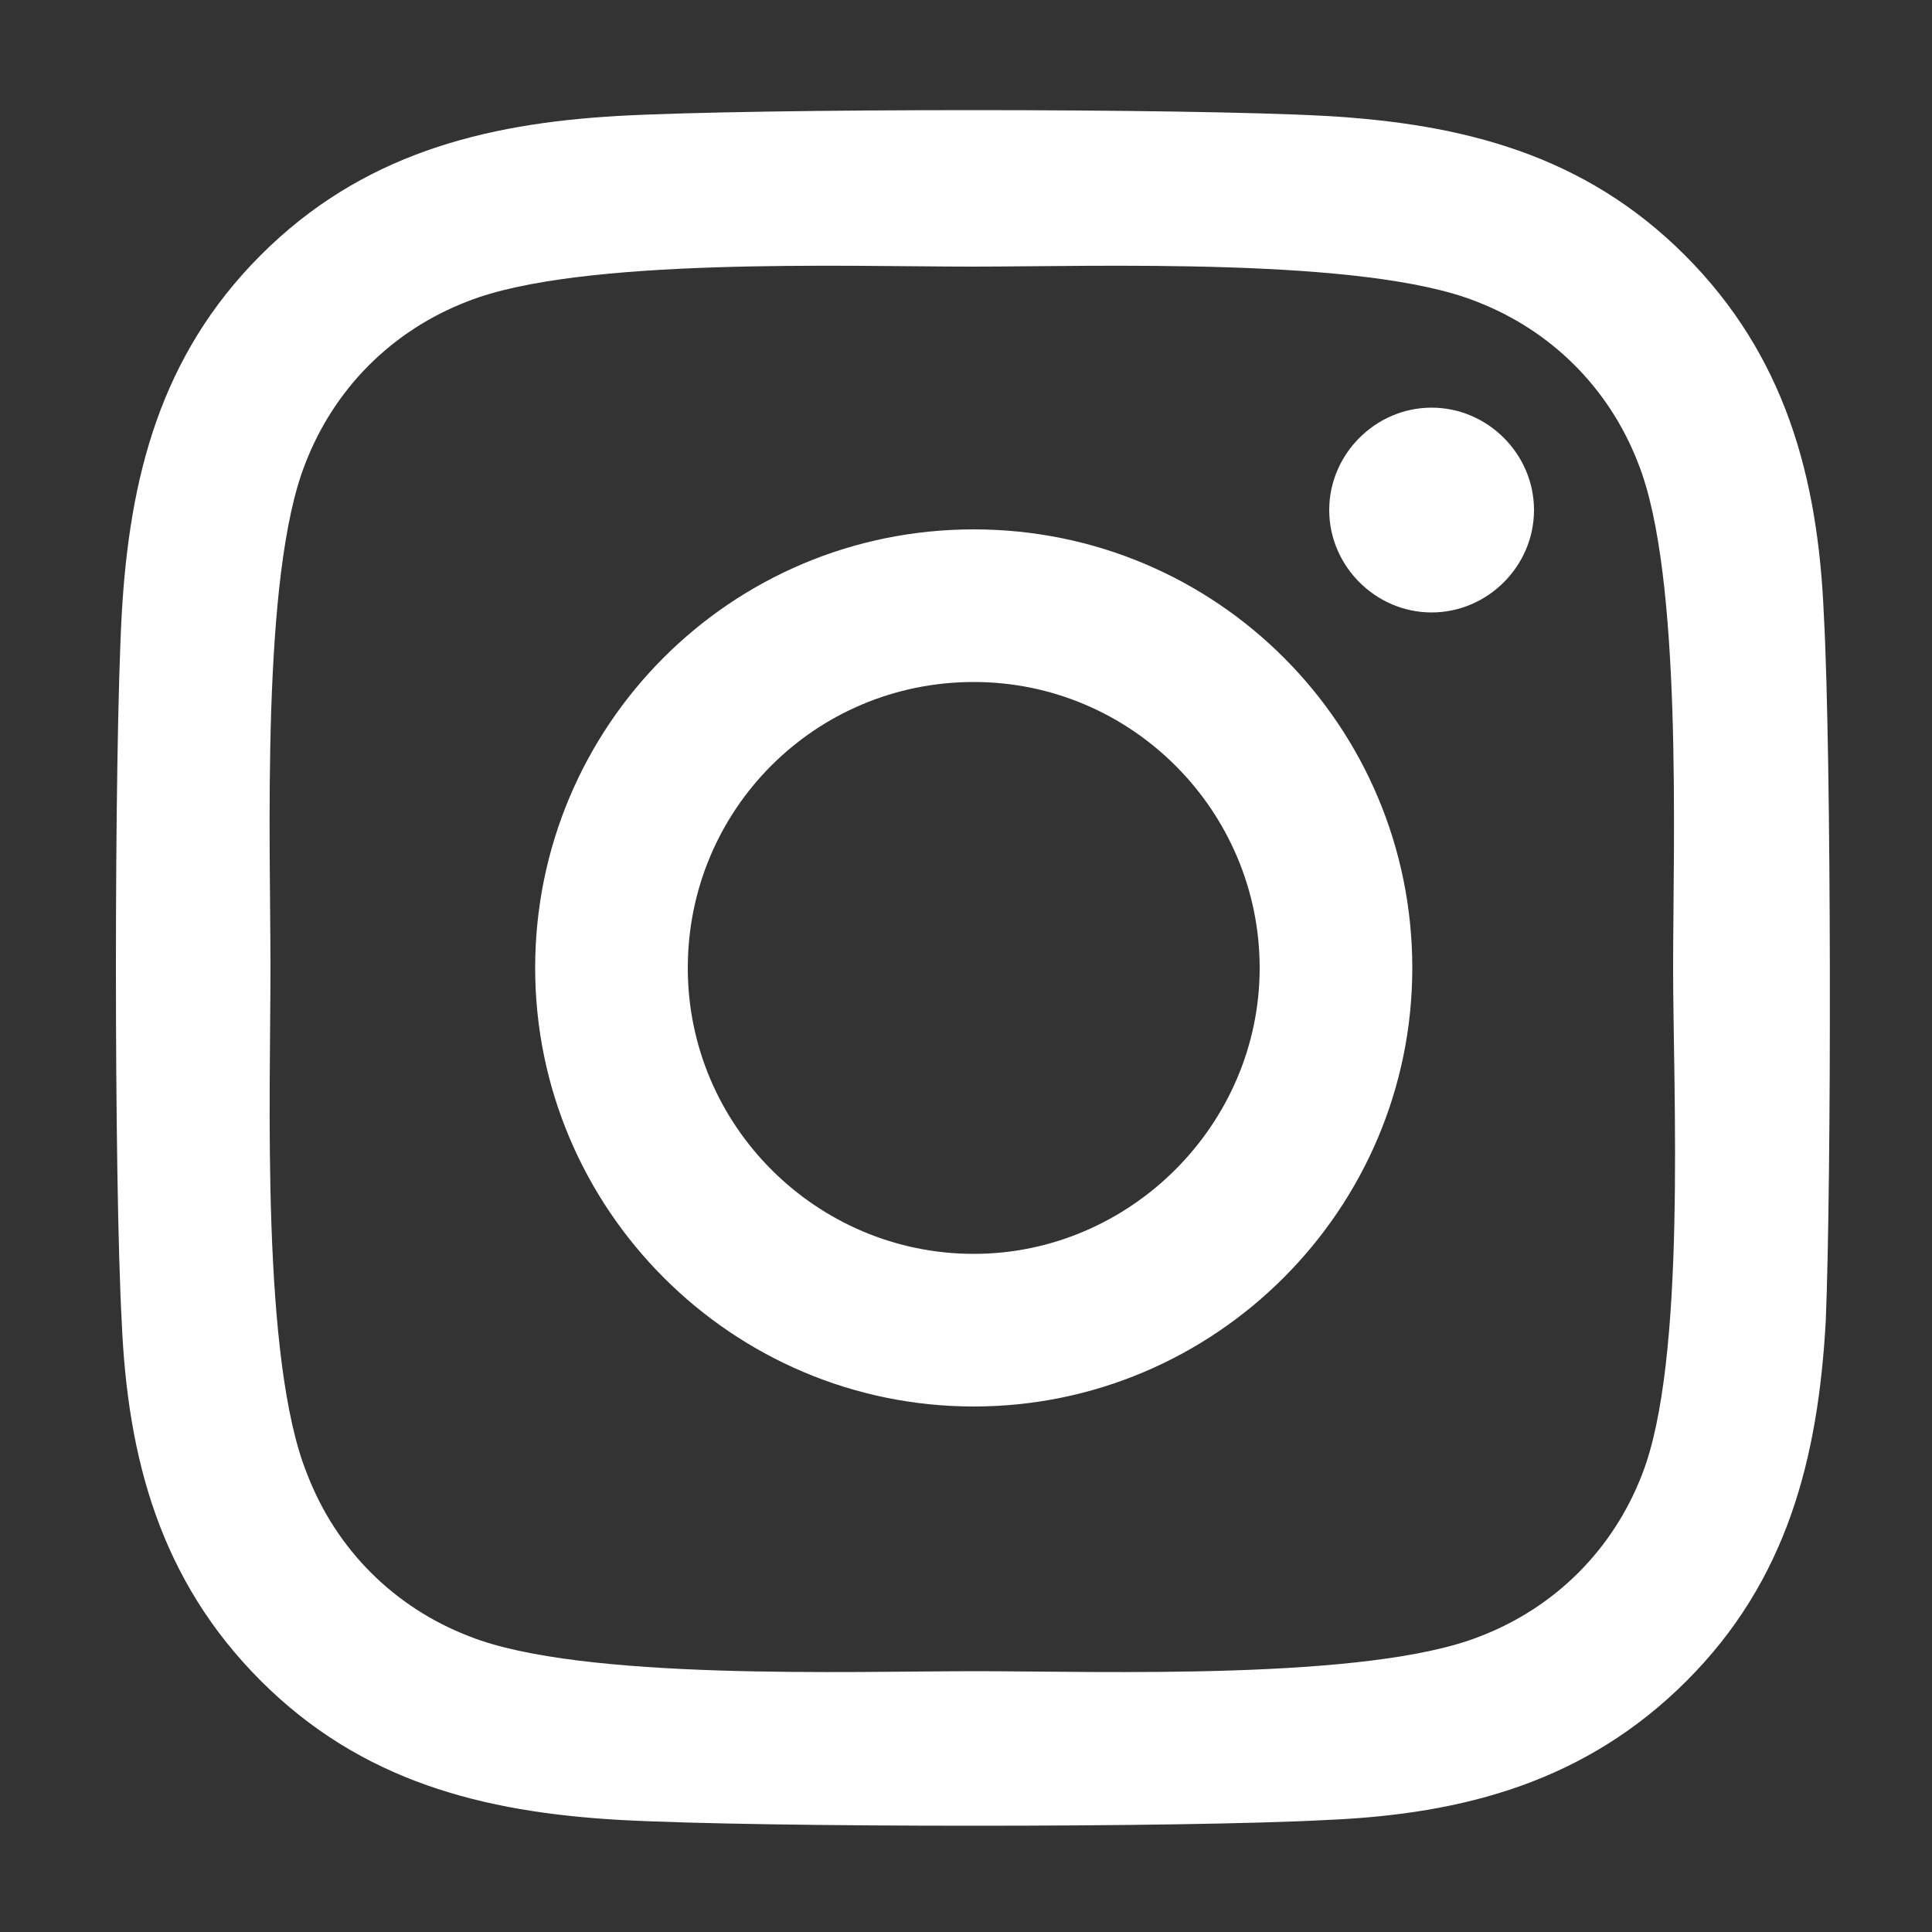 <?xml version="1.0" encoding="utf-8"?>
<!-- Generator: Adobe Illustrator 26.3.1, SVG Export Plug-In . SVG Version: 6.00 Build 0)  -->
<svg version="1.1" id="Layer_1" xmlns="http://www.w3.org/2000/svg" xmlns:xlink="http://www.w3.org/1999/xlink" x="0px" y="0px"
	 viewBox="0 0 100 100" style="enable-background:new 0 0 100 100;" xml:space="preserve">
<rect x="0" y="0" width="100" height="100" fill="#333333" stroke="none"/>
<style type="text/css">
	.st0{fill:#FFFFFF;}
</style>
<path class="st0" d="M50.4,27.4c-12.6,0-22.7,10.2-22.7,22.7s10.2,22.7,22.7,22.7s22.7-10.2,22.7-22.7S63,27.4,50.4,27.4z
	 M50.4,64.9c-8.1,0-14.8-6.6-14.8-14.8s6.6-14.8,14.8-14.8S65.2,42,65.2,50.1S58.5,64.9,50.4,64.9L50.4,64.9z M79.4,26.4
	c0,2.9-2.4,5.3-5.3,5.3s-5.3-2.4-5.3-5.3s2.4-5.3,5.3-5.3C77,21.1,79.4,23.5,79.4,26.4z M94.4,31.8c-0.3-7.1-2-13.4-7.2-18.6
	S75.7,6.4,68.6,6C61.3,5.6,39.3,5.6,32,6c-7,0.4-13.3,2-18.5,7.2S6.7,24.7,6.3,31.8c-0.4,7.3-0.4,29.3,0,36.6
	c0.3,7.1,2,13.4,7.2,18.6s11.5,6.8,18.6,7.2c7.3,0.4,29.3,0.4,36.6,0c7.1-0.3,13.4-2,18.6-7.2s6.8-11.5,7.2-18.6
	C94.8,61.1,94.8,39.1,94.4,31.8L94.4,31.8z M85,76.3c-1.5,3.9-4.5,6.9-8.4,8.4c-5.8,2.3-19.7,1.8-26.1,1.8S30.1,87,24.3,84.7
	c-3.9-1.5-6.9-4.5-8.4-8.4C13.5,70.4,14,56.6,14,50.1S13.5,29.8,15.8,24c1.5-3.9,4.5-6.9,8.4-8.4c5.8-2.3,19.7-1.8,26.1-1.8
	s20.3-0.5,26.1,1.8c3.9,1.5,6.9,4.5,8.4,8.4c2.3,5.8,1.8,19.7,1.8,26.1S87.3,70.4,85,76.3z"/>
</svg>
